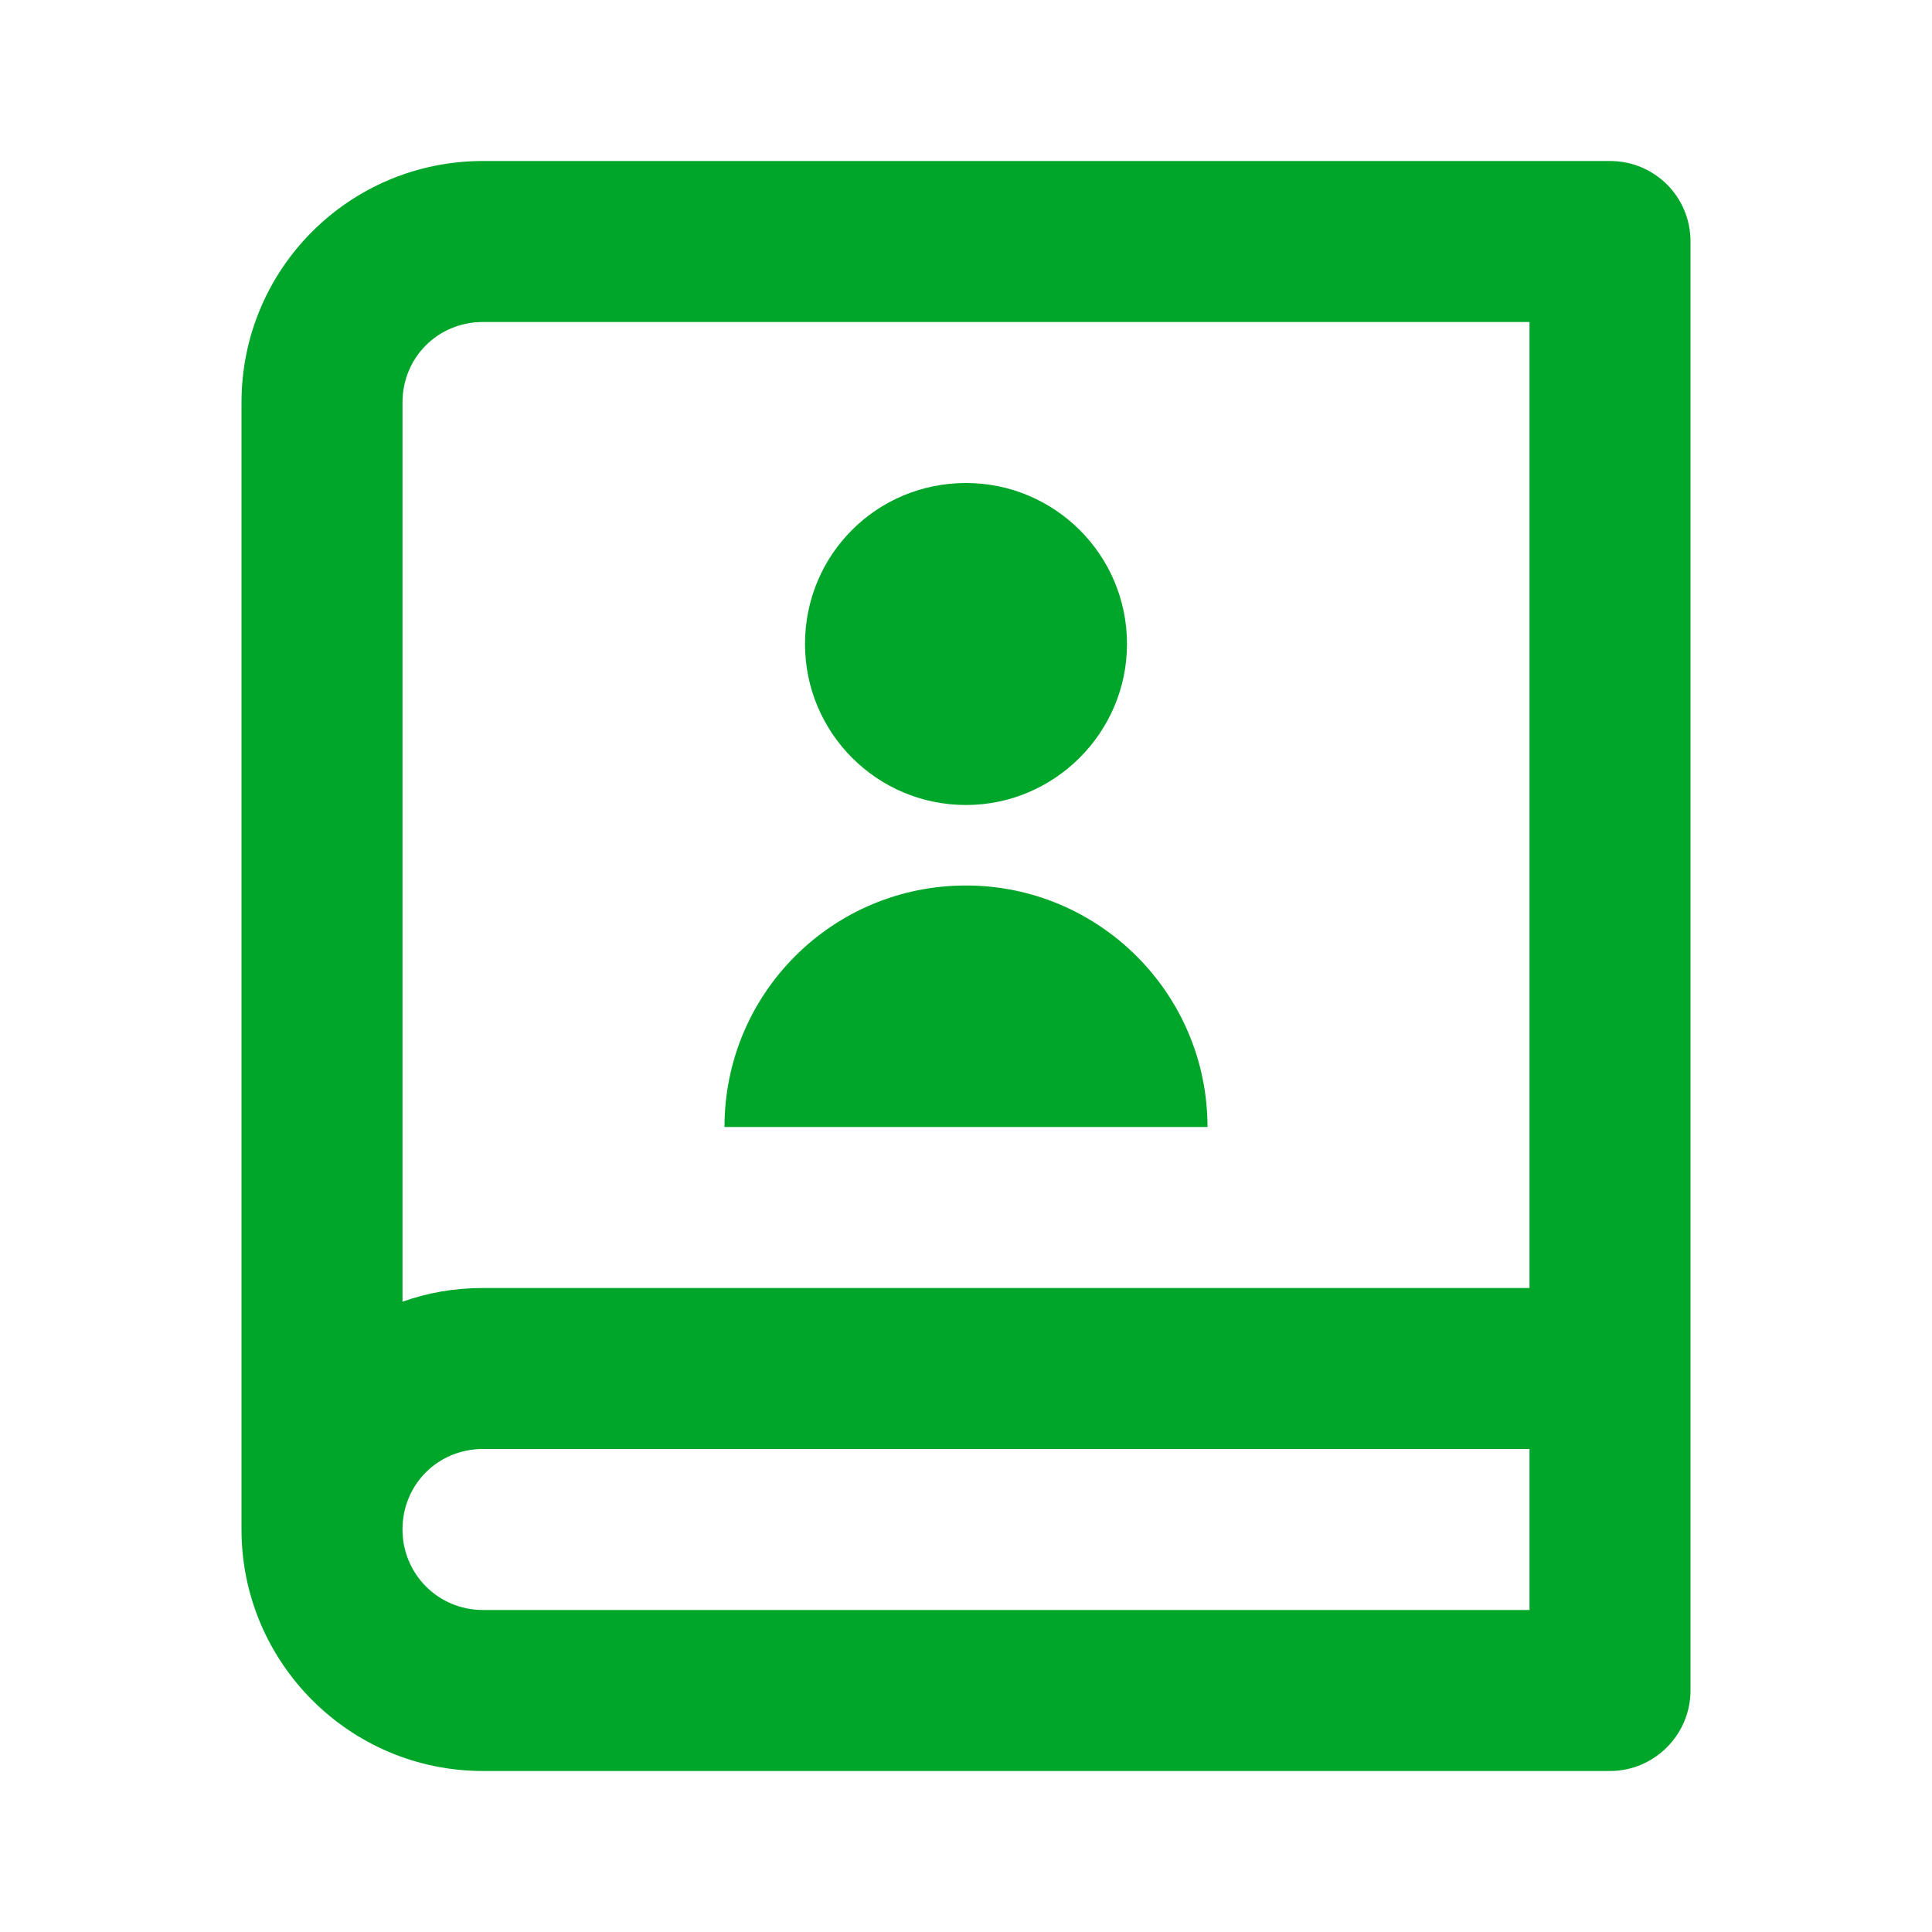 <svg width="24" height="24" viewBox="0 0 24 24" fill="none" xmlns="http://www.w3.org/2000/svg" xmlns:xlink="http://www.w3.org/1999/xlink">
	<path id="path" d="M20 22L6 22C4.34 22 3 20.65 3 19L3 5C3 3.34 4.34 2 6 2L20 2C20.55 2 21 2.44 21 3L21 21C21 21.55 20.55 22 20 22ZM19 20L19 18L6 18C5.44 18 5 18.44 5 19C5 19.55 5.44 20 6 20L19 20ZM5 16.17C5.31 16.06 5.64 16 6 16L19 16L19 4L6 4C5.44 4 5 4.44 5 5L5 16.17ZM12 10C10.89 10 10 9.1 10 8C10 6.89 10.89 6 12 6C13.1 6 14 6.89 14 8C14 9.1 13.1 10 12 10ZM9 14C9 12.34 10.34 11 12 11C13.65 11 15 12.34 15 14L9 14Z" fill="#00A629" fill-opacity="1" fill-rule="nonzero"/>
</svg>
